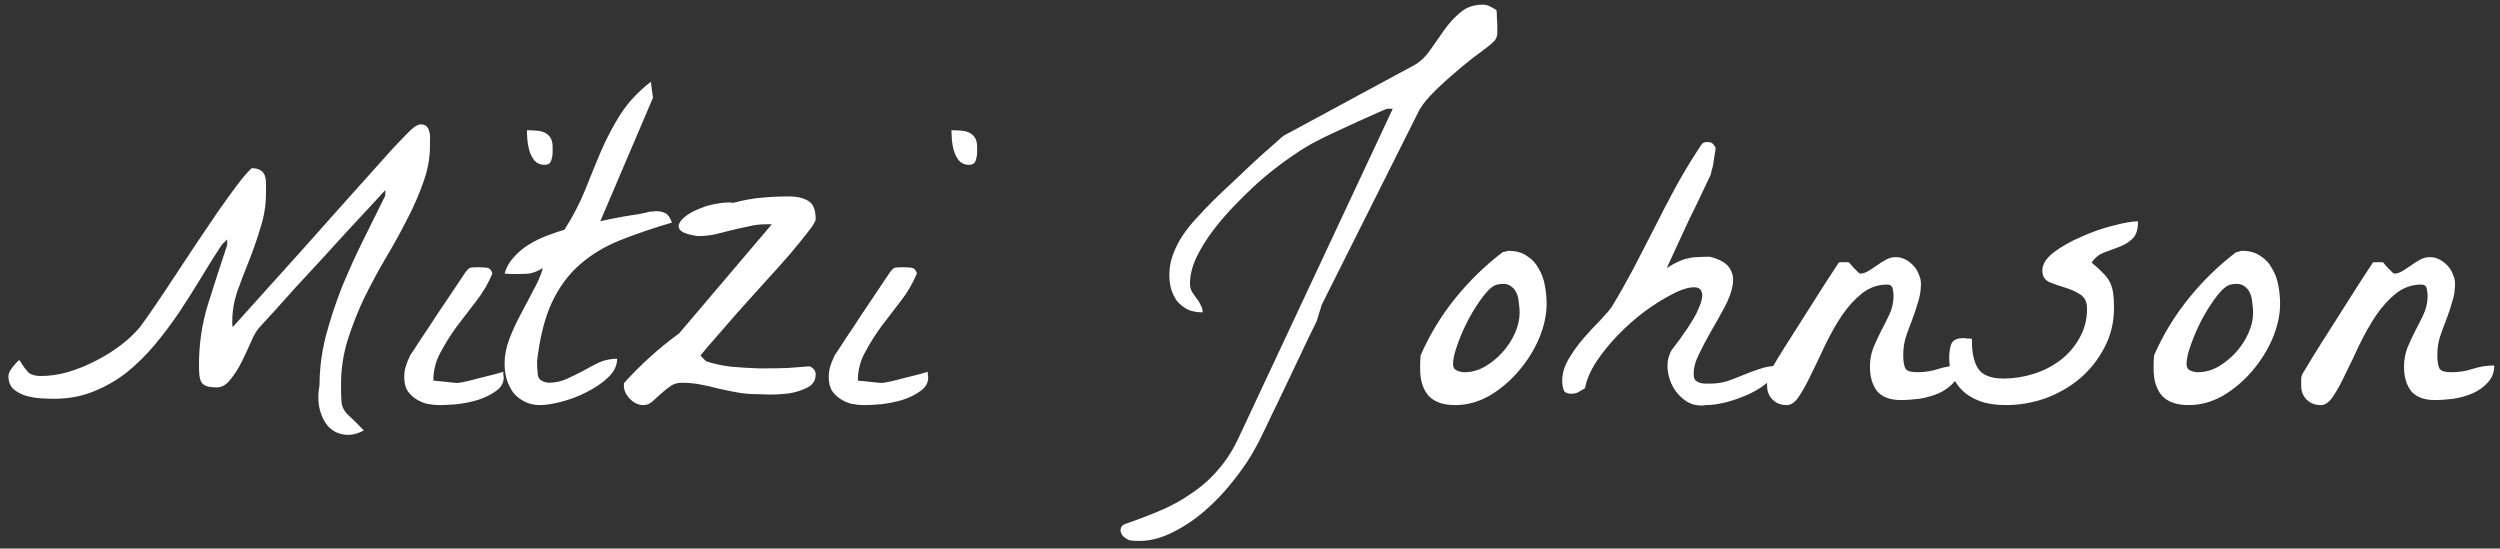 <?xml version="1.0" encoding="UTF-8"?> <svg xmlns="http://www.w3.org/2000/svg" width="278" height="61" viewBox="0 0 278 61" fill="none"><rect x="0" y="0" width="278" height="61" fill="#333333" stroke="none"/><path d="M35.531 42.844C35.531 41.031 35.766 39.203 36.234 37.359C36.734 35.484 37.344 33.641 38.062 31.828C38.812 30.016 39.609 28.266 40.453 26.578C41.297 24.859 42.094 23.25 42.844 21.75V21.141C42.5 21.516 41.953 22.109 41.203 22.922C40.484 23.703 39.656 24.594 38.719 25.594C37.812 26.594 36.844 27.656 35.812 28.781C34.812 29.875 33.844 30.922 32.906 31.922C32 32.922 31.188 33.828 30.469 34.641C29.75 35.422 29.219 36 28.875 36.375C28.531 36.75 28.203 37.312 27.891 38.062C27.578 38.781 27.234 39.516 26.859 40.266C26.484 41.016 26.062 41.672 25.594 42.234C25.156 42.797 24.656 43.078 24.094 43.078C23.625 43.078 23.25 43.031 22.969 42.938C22.719 42.844 22.531 42.703 22.406 42.516C22.281 42.297 22.203 42.031 22.172 41.719C22.141 41.406 22.125 41.031 22.125 40.594C22.125 38.281 22.453 36.047 23.109 33.891C23.797 31.703 24.516 29.484 25.266 27.234V26.625C25.203 26.688 25.094 26.797 24.938 26.953C24.781 27.078 24.688 27.172 24.656 27.234C23.906 28.359 23.141 29.578 22.359 30.891C21.578 32.172 20.766 33.453 19.922 34.734C19.078 35.984 18.172 37.188 17.203 38.344C16.234 39.5 15.188 40.531 14.062 41.438C12.938 42.312 11.703 43.016 10.359 43.547C9.047 44.078 7.594 44.344 6 44.344C5.656 44.344 5.188 44.328 4.594 44.297C4.031 44.266 3.469 44.172 2.906 44.016C2.375 43.859 1.906 43.609 1.5 43.266C1.125 42.922 0.938 42.438 0.938 41.812C0.938 41.562 1.078 41.25 1.359 40.875C1.672 40.469 1.938 40.188 2.156 40.031C2.594 40.75 2.953 41.234 3.234 41.484C3.547 41.703 3.984 41.812 4.547 41.812C5.484 41.812 6.469 41.672 7.5 41.391C8.562 41.078 9.578 40.672 10.547 40.172C11.547 39.672 12.484 39.094 13.359 38.438C14.234 37.781 14.969 37.094 15.562 36.375C16.031 35.75 16.594 34.953 17.25 33.984C17.938 32.984 18.656 31.906 19.406 30.75C20.188 29.562 20.984 28.359 21.797 27.141C22.609 25.922 23.391 24.766 24.141 23.672C24.922 22.547 25.641 21.547 26.297 20.672C26.953 19.797 27.516 19.141 27.984 18.703C28.422 18.703 28.75 18.781 28.969 18.938C29.188 19.062 29.344 19.25 29.438 19.5C29.531 19.75 29.578 20.047 29.578 20.391C29.578 20.734 29.578 21.094 29.578 21.469C29.578 22.781 29.375 24.062 28.969 25.312C28.594 26.562 28.172 27.781 27.703 28.969C27.234 30.125 26.797 31.266 26.391 32.391C26.016 33.516 25.828 34.625 25.828 35.719C25.828 35.781 25.828 35.891 25.828 36.047C25.859 36.203 25.875 36.312 25.875 36.375C28.812 33.125 31.344 30.312 33.469 27.938C35.594 25.562 37.391 23.547 38.859 21.891C40.359 20.203 41.578 18.844 42.516 17.812C43.453 16.75 44.203 15.938 44.766 15.375C45.328 14.781 45.75 14.375 46.031 14.156C46.344 13.938 46.594 13.828 46.781 13.828C47.094 13.828 47.328 13.922 47.484 14.109C47.641 14.297 47.734 14.516 47.766 14.766C47.828 15.016 47.844 15.281 47.812 15.562C47.812 15.844 47.812 16.078 47.812 16.266C47.812 17.578 47.562 18.922 47.062 20.297C46.594 21.641 45.984 23.031 45.234 24.469C44.516 25.875 43.719 27.312 42.844 28.781C42 30.219 41.203 31.703 40.453 33.234C39.734 34.766 39.125 36.328 38.625 37.922C38.156 39.484 37.922 41.094 37.922 42.75C37.922 43.594 37.938 44.219 37.969 44.625C38 45 38.094 45.312 38.25 45.562C38.406 45.844 38.656 46.125 39 46.406C39.344 46.719 39.828 47.203 40.453 47.859C39.734 48.266 39.031 48.422 38.344 48.328C37.688 48.266 37.109 48 36.609 47.531C36.141 47.062 35.797 46.422 35.578 45.609C35.359 44.797 35.344 43.875 35.531 42.844ZM44.953 41.953C44.953 41.516 45 41.141 45.094 40.828C45.188 40.484 45.359 40.047 45.609 39.516C45.828 39.203 46.219 38.609 46.781 37.734C47.375 36.859 47.984 35.938 48.609 34.969C49.266 34 49.875 33.094 50.438 32.25C51.031 31.375 51.438 30.766 51.656 30.422C51.938 30.016 52.156 29.797 52.312 29.766C52.469 29.734 52.766 29.719 53.203 29.719C53.484 29.719 53.781 29.734 54.094 29.766C54.438 29.797 54.656 30.016 54.75 30.422C54.312 31.484 53.719 32.5 52.969 33.469C52.25 34.406 51.531 35.344 50.812 36.281C50.125 37.219 49.516 38.188 48.984 39.188C48.453 40.156 48.188 41.203 48.188 42.328C48.312 42.328 48.5 42.344 48.75 42.375C49.031 42.406 49.328 42.438 49.641 42.469C49.953 42.5 50.234 42.531 50.484 42.562C50.766 42.594 50.969 42.594 51.094 42.562C51.281 42.531 51.594 42.469 52.031 42.375C52.5 42.25 52.984 42.125 53.484 42C54.016 41.875 54.516 41.75 54.984 41.625C55.453 41.5 55.781 41.406 55.969 41.344C55.969 41.406 55.969 41.516 55.969 41.672C56 41.797 56.016 41.891 56.016 41.953C56.016 42.578 55.719 43.094 55.125 43.5C54.562 43.906 53.891 44.234 53.109 44.484C52.359 44.703 51.578 44.859 50.766 44.953C49.984 45.016 49.375 45.047 48.938 45.047C48.469 45.047 47.984 45 47.484 44.906C47.016 44.781 46.594 44.594 46.219 44.344C45.844 44.094 45.531 43.781 45.281 43.406C45.062 43 44.953 42.516 44.953 41.953ZM58.594 14.484C59 14.484 59.375 14.5 59.719 14.531C60.062 14.562 60.359 14.641 60.609 14.766C60.859 14.891 61.062 15.078 61.219 15.328C61.375 15.578 61.453 15.922 61.453 16.359C61.453 16.547 61.453 16.75 61.453 16.969C61.453 17.188 61.422 17.406 61.359 17.625C61.328 17.812 61.25 17.984 61.125 18.141C61 18.266 60.797 18.328 60.516 18.328C60.078 18.328 59.719 18.172 59.438 17.859C59.188 17.547 59 17.188 58.875 16.781C58.75 16.344 58.672 15.906 58.641 15.469C58.609 15.031 58.594 14.703 58.594 14.484ZM56.109 40.453C56.109 39.547 56.281 38.641 56.625 37.734C56.969 36.828 57.375 35.938 57.844 35.062C58.312 34.156 58.781 33.266 59.25 32.391C59.75 31.516 60.125 30.656 60.375 29.812C59.781 30.156 59.266 30.359 58.828 30.422C58.422 30.453 57.922 30.469 57.328 30.469C57.266 30.469 57.062 30.469 56.719 30.469C56.406 30.438 56.203 30.422 56.109 30.422C56.297 29.734 56.641 29.125 57.141 28.594C57.641 28.031 58.203 27.562 58.828 27.188C59.484 26.781 60.156 26.453 60.844 26.203C61.562 25.922 62.203 25.703 62.766 25.547C63.703 24.078 64.469 22.609 65.062 21.141C65.656 19.641 66.25 18.188 66.844 16.781C67.469 15.344 68.188 13.984 69 12.703C69.844 11.391 70.969 10.188 72.375 9.094L72.609 10.875L66.75 24.609C67.094 24.516 67.516 24.422 68.016 24.328C68.516 24.234 69.016 24.141 69.516 24.047C70.047 23.953 70.547 23.875 71.016 23.812C71.516 23.719 71.938 23.625 72.281 23.531C72.312 23.531 72.406 23.531 72.562 23.531C72.719 23.5 72.844 23.484 72.938 23.484C73.375 23.484 73.734 23.562 74.016 23.719C74.297 23.875 74.531 24.219 74.719 24.75C72.594 25.375 70.672 26.031 68.953 26.719C67.234 27.406 65.734 28.312 64.453 29.438C63.203 30.531 62.172 31.938 61.359 33.656C60.578 35.344 60.031 37.516 59.719 40.172C59.719 40.734 59.75 41.25 59.812 41.719C59.875 42.188 60.266 42.469 60.984 42.562C61.703 42.562 62.375 42.422 63 42.141C63.625 41.859 64.234 41.562 64.828 41.25C65.422 40.906 66.016 40.594 66.609 40.312C67.234 40.031 67.906 39.891 68.625 39.891C68.625 40.641 68.297 41.328 67.641 41.953C66.984 42.578 66.188 43.125 65.25 43.594C64.344 44.062 63.406 44.422 62.438 44.672C61.469 44.922 60.672 45.047 60.047 45.047C59.422 45.047 58.859 44.922 58.359 44.672C57.859 44.422 57.438 44.094 57.094 43.688C56.781 43.25 56.531 42.75 56.344 42.188C56.188 41.625 56.109 41.047 56.109 40.453ZM69.375 42.891C69.375 42.828 69.375 42.766 69.375 42.703C69.375 42.641 69.391 42.594 69.422 42.562C70.328 41.562 71.281 40.609 72.281 39.703C73.312 38.766 74.391 37.891 75.516 37.078L85.828 24.938H85.172C84.516 24.938 83.875 25.016 83.25 25.172C82.625 25.297 82 25.438 81.375 25.594C80.75 25.75 80.125 25.906 79.5 26.062C78.875 26.188 78.234 26.25 77.578 26.25C76.672 26.125 76.062 25.938 75.75 25.688C75.469 25.438 75.391 25.172 75.516 24.891C75.641 24.578 75.922 24.266 76.359 23.953C76.797 23.641 77.312 23.375 77.906 23.156C78.5 22.906 79.125 22.734 79.781 22.641C80.438 22.516 81.031 22.484 81.562 22.547C82.781 22.234 83.828 22.047 84.703 21.984C85.609 21.891 86.625 21.844 87.75 21.844C88.656 21.844 89.375 22.016 89.906 22.359C90.438 22.672 90.703 23.344 90.703 24.375C90.703 24.594 90.422 25.062 89.859 25.781C89.328 26.469 88.641 27.312 87.797 28.312C86.953 29.281 86.016 30.328 84.984 31.453C83.984 32.578 83 33.672 82.031 34.734C81.094 35.797 80.25 36.766 79.5 37.641C78.75 38.484 78.219 39.109 77.906 39.516C77.938 39.578 78.031 39.688 78.188 39.844C78.344 40 78.453 40.109 78.516 40.172C79.359 40.453 80.297 40.656 81.328 40.781C82.391 40.875 83.453 40.938 84.516 40.969C85.578 40.969 86.594 40.953 87.562 40.922C88.531 40.859 89.359 40.797 90.047 40.734C90.297 40.859 90.469 41 90.562 41.156C90.656 41.281 90.703 41.438 90.703 41.625C90.703 42.281 90.406 42.766 89.812 43.078C89.219 43.391 88.547 43.609 87.797 43.734C87.047 43.828 86.312 43.875 85.594 43.875C84.875 43.844 84.391 43.828 84.141 43.828C83.391 43.828 82.672 43.766 81.984 43.641C81.297 43.516 80.609 43.375 79.922 43.219C79.234 43.031 78.547 42.875 77.859 42.75C77.203 42.625 76.516 42.562 75.797 42.562C75.297 42.562 74.859 42.703 74.484 42.984C74.141 43.234 73.797 43.516 73.453 43.828C73.141 44.109 72.828 44.391 72.516 44.672C72.234 44.922 71.906 45.047 71.531 45.047C71 45.047 70.5 44.812 70.031 44.344C69.594 43.875 69.375 43.391 69.375 42.891ZM92.156 41.953C92.156 41.516 92.203 41.141 92.297 40.828C92.391 40.484 92.562 40.047 92.812 39.516C93.031 39.203 93.422 38.609 93.984 37.734C94.578 36.859 95.188 35.938 95.812 34.969C96.469 34 97.078 33.094 97.641 32.25C98.234 31.375 98.641 30.766 98.859 30.422C99.141 30.016 99.359 29.797 99.516 29.766C99.672 29.734 99.969 29.719 100.406 29.719C100.688 29.719 100.984 29.734 101.297 29.766C101.641 29.797 101.859 30.016 101.953 30.422C101.516 31.484 100.922 32.5 100.172 33.469C99.453 34.406 98.734 35.344 98.016 36.281C97.328 37.219 96.719 38.188 96.188 39.188C95.656 40.156 95.391 41.203 95.391 42.328C95.516 42.328 95.703 42.344 95.953 42.375C96.234 42.406 96.531 42.438 96.844 42.469C97.156 42.5 97.438 42.531 97.688 42.562C97.969 42.594 98.172 42.594 98.297 42.562C98.484 42.531 98.797 42.469 99.234 42.375C99.703 42.25 100.188 42.125 100.688 42C101.219 41.875 101.719 41.75 102.188 41.625C102.656 41.5 102.984 41.406 103.172 41.344C103.172 41.406 103.172 41.516 103.172 41.672C103.203 41.797 103.219 41.891 103.219 41.953C103.219 42.578 102.922 43.094 102.328 43.5C101.766 43.906 101.094 44.234 100.312 44.484C99.562 44.703 98.781 44.859 97.969 44.953C97.188 45.016 96.578 45.047 96.141 45.047C95.672 45.047 95.188 45 94.688 44.906C94.219 44.781 93.797 44.594 93.422 44.344C93.047 44.094 92.734 43.781 92.484 43.406C92.266 43 92.156 42.516 92.156 41.953ZM105.797 14.484C106.203 14.484 106.578 14.5 106.922 14.531C107.266 14.562 107.562 14.641 107.812 14.766C108.062 14.891 108.266 15.078 108.422 15.328C108.578 15.578 108.656 15.922 108.656 16.359C108.656 16.547 108.656 16.75 108.656 16.969C108.656 17.188 108.625 17.406 108.562 17.625C108.531 17.812 108.453 17.984 108.328 18.141C108.203 18.266 108 18.328 107.719 18.328C107.281 18.328 106.922 18.172 106.641 17.859C106.391 17.547 106.203 17.188 106.078 16.781C105.953 16.344 105.875 15.906 105.844 15.469C105.812 15.031 105.797 14.703 105.797 14.484ZM125.672 60.094C125.453 60.031 125.25 59.922 125.062 59.766C124.875 59.641 124.75 59.484 124.688 59.297C124.594 59.109 124.578 58.922 124.641 58.734C124.672 58.547 124.828 58.391 125.109 58.266C126.484 57.797 127.797 57.297 129.047 56.766C130.297 56.234 131.453 55.594 132.516 54.844C133.609 54.125 134.594 53.25 135.469 52.219C136.375 51.188 137.156 49.953 137.812 48.516L154.875 12.094H154.266C154.203 12.094 153.859 12.234 153.234 12.516C152.609 12.797 151.875 13.125 151.031 13.5C150.219 13.875 149.375 14.266 148.5 14.672C147.625 15.078 146.922 15.422 146.391 15.703C145.641 16.078 144.766 16.609 143.766 17.297C142.797 17.953 141.781 18.719 140.719 19.594C139.688 20.469 138.672 21.422 137.672 22.453C136.672 23.453 135.766 24.484 134.953 25.547C134.172 26.578 133.531 27.609 133.031 28.641C132.562 29.672 132.328 30.625 132.328 31.5C132.328 31.844 132.391 32.141 132.516 32.391C132.672 32.641 132.844 32.891 133.031 33.141C133.219 33.359 133.375 33.609 133.5 33.891C133.656 34.141 133.734 34.422 133.734 34.734C133.078 34.734 132.516 34.625 132.047 34.406C131.578 34.156 131.188 33.844 130.875 33.469C130.594 33.062 130.375 32.609 130.219 32.109C130.094 31.609 130.031 31.094 130.031 30.562C130.031 29.75 130.172 28.984 130.453 28.266C130.734 27.516 131.094 26.812 131.531 26.156C132 25.469 132.516 24.828 133.078 24.234C133.641 23.609 134.219 23 134.812 22.406C135.312 21.906 135.984 21.266 136.828 20.484C137.672 19.672 138.516 18.875 139.359 18.094C140.203 17.312 140.953 16.641 141.609 16.078C142.266 15.484 142.641 15.156 142.734 15.094L157.312 7.219C158 6.812 158.594 6.234 159.094 5.484C159.625 4.734 160.141 4 160.641 3.281C161.172 2.531 161.766 1.891 162.422 1.359C163.078 0.797 163.906 0.516 164.906 0.516C165.188 0.516 165.438 0.578 165.656 0.703C165.875 0.797 166.125 0.938 166.406 1.125C166.438 1.25 166.453 1.516 166.453 1.922C166.484 2.297 166.5 2.547 166.5 2.672C166.5 3.078 166.5 3.406 166.5 3.656C166.5 3.875 166.453 4.078 166.359 4.266C166.297 4.422 166.172 4.578 165.984 4.734C165.828 4.891 165.562 5.109 165.188 5.391C164.906 5.609 164.406 5.984 163.688 6.516C163 7.047 162.25 7.672 161.438 8.391C160.625 9.078 159.844 9.812 159.094 10.594C158.375 11.344 157.875 12.047 157.594 12.703L146.953 33.938C146.922 34.094 146.828 34.406 146.672 34.875C146.547 35.312 146.453 35.609 146.391 35.766C146.141 36.266 145.812 36.938 145.406 37.781C145.031 38.594 144.609 39.484 144.141 40.453C143.703 41.391 143.234 42.375 142.734 43.406C142.266 44.406 141.812 45.344 141.375 46.219C140.969 47.094 140.609 47.844 140.297 48.469C139.984 49.125 139.766 49.547 139.641 49.734C139.109 50.766 138.344 51.922 137.344 53.203C136.375 54.484 135.266 55.672 134.016 56.766C132.766 57.859 131.422 58.734 129.984 59.391C128.547 60.047 127.109 60.281 125.672 60.094ZM157.922 41.062C157.922 40.938 157.922 40.688 157.922 40.312C157.953 39.906 157.969 39.641 157.969 39.516C158.969 37.234 160.25 35.125 161.812 33.188C163.375 31.25 165.141 29.531 167.109 28.031C167.172 28.031 167.266 28.016 167.391 27.984C167.547 27.922 167.656 27.891 167.719 27.891C168.562 27.891 169.25 28.078 169.781 28.453C170.344 28.797 170.781 29.266 171.094 29.859C171.438 30.422 171.672 31.062 171.797 31.781C171.922 32.469 171.984 33.141 171.984 33.797C171.984 35.016 171.703 36.297 171.141 37.641C170.578 38.953 169.812 40.172 168.844 41.297C167.906 42.391 166.828 43.297 165.609 44.016C164.391 44.703 163.125 45.047 161.812 45.047C160.5 45.047 159.516 44.703 158.859 44.016C158.234 43.297 157.922 42.312 157.922 41.062ZM161.578 40.5C161.578 40.844 161.719 41.078 162 41.203C162.281 41.328 162.562 41.391 162.844 41.391C163.625 41.391 164.375 41.188 165.094 40.781C165.844 40.344 166.5 39.812 167.062 39.188C167.656 38.531 168.125 37.812 168.469 37.031C168.812 36.25 168.984 35.5 168.984 34.781C168.984 34.438 168.953 34.062 168.891 33.656C168.859 33.219 168.766 32.844 168.609 32.531C168.453 32.188 168.203 31.922 167.859 31.734C167.547 31.547 167.094 31.516 166.5 31.641C166.062 31.734 165.562 32.141 165 32.859C164.438 33.578 163.891 34.422 163.359 35.391C162.859 36.328 162.438 37.281 162.094 38.25C161.75 39.188 161.578 39.938 161.578 40.5ZM189.75 45.047C188.969 45.172 188.25 45.047 187.594 44.672C186.969 44.266 186.469 43.75 186.094 43.125C185.719 42.469 185.5 41.766 185.438 41.016C185.375 40.234 185.531 39.531 185.906 38.906C187.281 37.125 188.219 35.719 188.719 34.688C189.219 33.625 189.391 32.891 189.234 32.484C189.109 32.047 188.719 31.875 188.062 31.969C187.438 32.031 186.672 32.312 185.766 32.812C184.859 33.281 183.875 33.906 182.812 34.688C181.781 35.469 180.812 36.328 179.906 37.266C179 38.203 178.203 39.188 177.516 40.219C176.859 41.219 176.438 42.203 176.25 43.172C175.938 43.359 175.672 43.516 175.453 43.641C175.234 43.734 174.984 43.781 174.703 43.781C174.234 43.781 173.953 43.625 173.859 43.312C173.766 43 173.719 42.672 173.719 42.328C173.719 41.547 173.953 40.75 174.422 39.938C174.922 39.094 175.484 38.312 176.109 37.594C176.766 36.844 177.391 36.172 177.984 35.578C178.578 34.953 179 34.453 179.25 34.078C180.031 32.797 180.812 31.422 181.594 29.953C182.375 28.453 183.156 26.938 183.938 25.406C184.719 23.844 185.516 22.312 186.328 20.812C187.172 19.281 188.047 17.828 188.953 16.453C189.109 16.203 189.234 16.031 189.328 15.938C189.453 15.844 189.625 15.797 189.844 15.797C190.094 15.797 190.281 15.844 190.406 15.938C190.531 16.031 190.656 16.203 190.781 16.453C190.781 16.578 190.75 16.781 190.688 17.062C190.656 17.344 190.609 17.656 190.547 18C190.516 18.312 190.453 18.609 190.359 18.891C190.297 19.172 190.25 19.359 190.219 19.453C190.031 19.828 189.719 20.484 189.281 21.422C188.844 22.359 188.359 23.359 187.828 24.422C187.328 25.484 186.844 26.531 186.375 27.562C185.906 28.562 185.562 29.312 185.344 29.812C185.812 29.5 186.234 29.266 186.609 29.109C186.984 28.922 187.344 28.797 187.688 28.734C188.062 28.641 188.438 28.594 188.812 28.594C189.219 28.562 189.656 28.547 190.125 28.547C191.25 28.828 191.984 29.25 192.328 29.812C192.703 30.375 192.812 31.031 192.656 31.781C192.531 32.5 192.234 33.297 191.766 34.172C191.297 35.047 190.797 35.938 190.266 36.844C189.766 37.719 189.312 38.578 188.906 39.422C188.5 40.234 188.312 40.984 188.344 41.672C188.344 41.953 188.406 42.156 188.531 42.281C188.656 42.406 188.812 42.5 189 42.562C189.188 42.625 189.391 42.656 189.609 42.656C189.828 42.656 190.031 42.656 190.219 42.656C190.875 42.656 191.5 42.562 192.094 42.375C192.719 42.156 193.328 41.922 193.922 41.672C194.516 41.422 195.109 41.203 195.703 41.016C196.328 40.797 196.969 40.688 197.625 40.688C197.625 41.281 197.328 41.844 196.734 42.375C196.141 42.906 195.422 43.375 194.578 43.781C193.766 44.156 192.906 44.469 192 44.719C191.094 44.938 190.344 45.047 189.75 45.047ZM196.5 42.891C196.5 42.609 196.5 42.391 196.5 42.234C196.5 42.078 196.516 41.938 196.547 41.812C196.609 41.656 196.688 41.5 196.781 41.344C196.875 41.188 197 40.984 197.156 40.734C197.406 40.297 197.875 39.531 198.562 38.438C199.25 37.344 199.984 36.188 200.766 34.969C201.547 33.75 202.281 32.594 202.969 31.5C203.688 30.406 204.188 29.641 204.469 29.203C204.5 29.172 204.578 29.156 204.703 29.156C204.859 29.156 204.969 29.156 205.031 29.156C205.094 29.156 205.203 29.156 205.359 29.156C205.516 29.156 205.609 29.172 205.641 29.203C205.672 29.234 205.734 29.312 205.828 29.438C205.953 29.562 206.078 29.703 206.203 29.859C206.359 29.984 206.484 30.109 206.578 30.234C206.703 30.359 206.797 30.422 206.859 30.422C207.141 30.422 207.438 30.328 207.75 30.141C208.062 29.953 208.375 29.75 208.688 29.531C209.031 29.281 209.375 29.062 209.719 28.875C210.062 28.688 210.422 28.594 210.797 28.594C211.203 28.594 211.578 28.688 211.922 28.875C212.266 29.062 212.562 29.297 212.812 29.578C213.062 29.859 213.25 30.172 213.375 30.516C213.531 30.859 213.609 31.203 213.609 31.547C213.609 32.266 213.5 32.953 213.281 33.609C213.094 34.266 212.875 34.922 212.625 35.578C212.375 36.203 212.141 36.844 211.922 37.5C211.734 38.125 211.641 38.781 211.641 39.469C211.641 40.156 211.719 40.656 211.875 40.969C212.031 41.25 212.469 41.391 213.188 41.391C214.031 41.391 214.828 41.266 215.578 41.016C216.359 40.766 217.156 40.641 217.969 40.641C217.969 41.391 217.734 42.016 217.266 42.516C216.828 43.016 216.266 43.422 215.578 43.734C214.922 44.016 214.203 44.219 213.422 44.344C212.672 44.438 211.984 44.484 211.359 44.484C210.172 44.484 209.297 44.156 208.734 43.5C208.203 42.812 207.938 41.906 207.938 40.781C207.938 40.031 208.062 39.328 208.312 38.672C208.594 38.016 208.891 37.375 209.203 36.75C209.547 36.125 209.859 35.5 210.141 34.875C210.422 34.25 210.562 33.578 210.562 32.859C210.562 32.672 210.531 32.422 210.469 32.109C210.406 31.797 210.203 31.641 209.859 31.641C208.828 31.641 207.891 31.969 207.047 32.625C206.234 33.281 205.484 34.109 204.797 35.109C204.141 36.109 203.531 37.188 202.969 38.344C202.438 39.5 201.922 40.578 201.422 41.578C200.953 42.578 200.5 43.406 200.062 44.062C199.625 44.719 199.172 45.047 198.703 45.047C198.047 45.047 197.516 44.844 197.109 44.438C196.703 44.031 196.5 43.516 196.5 42.891ZM216.75 39.797C216.75 39.203 216.828 38.688 216.984 38.25C217.172 37.812 217.625 37.594 218.344 37.594C218.406 37.594 218.547 37.609 218.766 37.641C219.016 37.641 219.188 37.656 219.281 37.688C219.25 39.156 219.484 40.266 219.984 41.016C220.484 41.734 221.422 42.094 222.797 42.094C223.922 42.094 225.031 41.922 226.125 41.578C227.219 41.234 228.203 40.734 229.078 40.078C229.984 39.391 230.703 38.562 231.234 37.594C231.797 36.625 232.078 35.531 232.078 34.312C232.078 33.562 231.812 33.031 231.281 32.719C230.781 32.406 230.219 32.156 229.594 31.969C228.969 31.781 228.391 31.578 227.859 31.359C227.359 31.109 227.109 30.688 227.109 30.094C227.109 29.375 227.547 28.688 228.422 28.031C229.297 27.375 230.328 26.797 231.516 26.297C232.703 25.766 233.875 25.359 235.031 25.078C236.219 24.766 237.125 24.609 237.75 24.609C237.75 25.516 237.547 26.156 237.141 26.531C236.766 26.906 236.297 27.203 235.734 27.422C235.172 27.641 234.594 27.859 234 28.078C233.438 28.266 232.969 28.641 232.594 29.203C233.094 29.609 233.5 29.984 233.812 30.328C234.156 30.641 234.422 30.984 234.609 31.359C234.797 31.734 234.922 32.156 234.984 32.625C235.047 33.062 235.078 33.594 235.078 34.219C235.078 35.844 234.719 37.328 234 38.672C233.312 39.984 232.406 41.125 231.281 42.094C230.156 43.031 228.875 43.766 227.438 44.297C226 44.797 224.531 45.047 223.031 45.047C222.219 45.047 221.422 44.953 220.641 44.766C219.891 44.547 219.219 44.219 218.625 43.781C218.062 43.344 217.609 42.797 217.266 42.141C216.922 41.484 216.75 40.703 216.75 39.797ZM239.484 41.062C239.484 40.938 239.484 40.688 239.484 40.312C239.516 39.906 239.531 39.641 239.531 39.516C240.531 37.234 241.812 35.125 243.375 33.188C244.938 31.25 246.703 29.531 248.672 28.031C248.734 28.031 248.828 28.016 248.953 27.984C249.109 27.922 249.219 27.891 249.281 27.891C250.125 27.891 250.812 28.078 251.344 28.453C251.906 28.797 252.344 29.266 252.656 29.859C253 30.422 253.234 31.062 253.359 31.781C253.484 32.469 253.547 33.141 253.547 33.797C253.547 35.016 253.266 36.297 252.703 37.641C252.141 38.953 251.375 40.172 250.406 41.297C249.469 42.391 248.391 43.297 247.172 44.016C245.953 44.703 244.688 45.047 243.375 45.047C242.062 45.047 241.078 44.703 240.422 44.016C239.797 43.297 239.484 42.312 239.484 41.062ZM243.141 40.5C243.141 40.844 243.281 41.078 243.562 41.203C243.844 41.328 244.125 41.391 244.406 41.391C245.188 41.391 245.938 41.188 246.656 40.781C247.406 40.344 248.062 39.812 248.625 39.188C249.219 38.531 249.688 37.812 250.031 37.031C250.375 36.25 250.547 35.5 250.547 34.781C250.547 34.438 250.516 34.062 250.453 33.656C250.422 33.219 250.328 32.844 250.172 32.531C250.016 32.188 249.766 31.922 249.422 31.734C249.109 31.547 248.656 31.516 248.062 31.641C247.625 31.734 247.125 32.141 246.562 32.859C246 33.578 245.453 34.422 244.922 35.391C244.422 36.328 244 37.281 243.656 38.25C243.312 39.188 243.141 39.938 243.141 40.5ZM255.891 42.891C255.891 42.609 255.891 42.391 255.891 42.234C255.891 42.078 255.906 41.938 255.938 41.812C256 41.656 256.078 41.5 256.172 41.344C256.266 41.188 256.391 40.984 256.547 40.734C256.797 40.297 257.266 39.531 257.953 38.438C258.641 37.344 259.375 36.188 260.156 34.969C260.938 33.75 261.672 32.594 262.359 31.5C263.078 30.406 263.578 29.641 263.859 29.203C263.891 29.172 263.969 29.156 264.094 29.156C264.25 29.156 264.359 29.156 264.422 29.156C264.484 29.156 264.594 29.156 264.75 29.156C264.906 29.156 265 29.172 265.031 29.203C265.062 29.234 265.125 29.312 265.219 29.438C265.344 29.562 265.469 29.703 265.594 29.859C265.75 29.984 265.875 30.109 265.969 30.234C266.094 30.359 266.188 30.422 266.25 30.422C266.531 30.422 266.828 30.328 267.141 30.141C267.453 29.953 267.766 29.75 268.078 29.531C268.422 29.281 268.766 29.062 269.109 28.875C269.453 28.688 269.812 28.594 270.188 28.594C270.594 28.594 270.969 28.688 271.312 28.875C271.656 29.062 271.953 29.297 272.203 29.578C272.453 29.859 272.641 30.172 272.766 30.516C272.922 30.859 273 31.203 273 31.547C273 32.266 272.891 32.953 272.672 33.609C272.484 34.266 272.266 34.922 272.016 35.578C271.766 36.203 271.531 36.844 271.312 37.5C271.125 38.125 271.031 38.781 271.031 39.469C271.031 40.156 271.109 40.656 271.266 40.969C271.422 41.25 271.859 41.391 272.578 41.391C273.422 41.391 274.219 41.266 274.969 41.016C275.75 40.766 276.547 40.641 277.359 40.641C277.359 41.391 277.125 42.016 276.656 42.516C276.219 43.016 275.656 43.422 274.969 43.734C274.312 44.016 273.594 44.219 272.812 44.344C272.062 44.438 271.375 44.484 270.75 44.484C269.562 44.484 268.688 44.156 268.125 43.5C267.594 42.812 267.328 41.906 267.328 40.781C267.328 40.031 267.453 39.328 267.703 38.672C267.984 38.016 268.281 37.375 268.594 36.75C268.938 36.125 269.25 35.5 269.531 34.875C269.812 34.25 269.953 33.578 269.953 32.859C269.953 32.672 269.922 32.422 269.859 32.109C269.797 31.797 269.594 31.641 269.25 31.641C268.219 31.641 267.281 31.969 266.438 32.625C265.625 33.281 264.875 34.109 264.188 35.109C263.531 36.109 262.922 37.188 262.359 38.344C261.828 39.5 261.312 40.578 260.812 41.578C260.344 42.578 259.891 43.406 259.453 44.062C259.016 44.719 258.562 45.047 258.094 45.047C257.438 45.047 256.906 44.844 256.5 44.438C256.094 44.031 255.891 43.516 255.891 42.891Z" fill="white"></path></svg> 